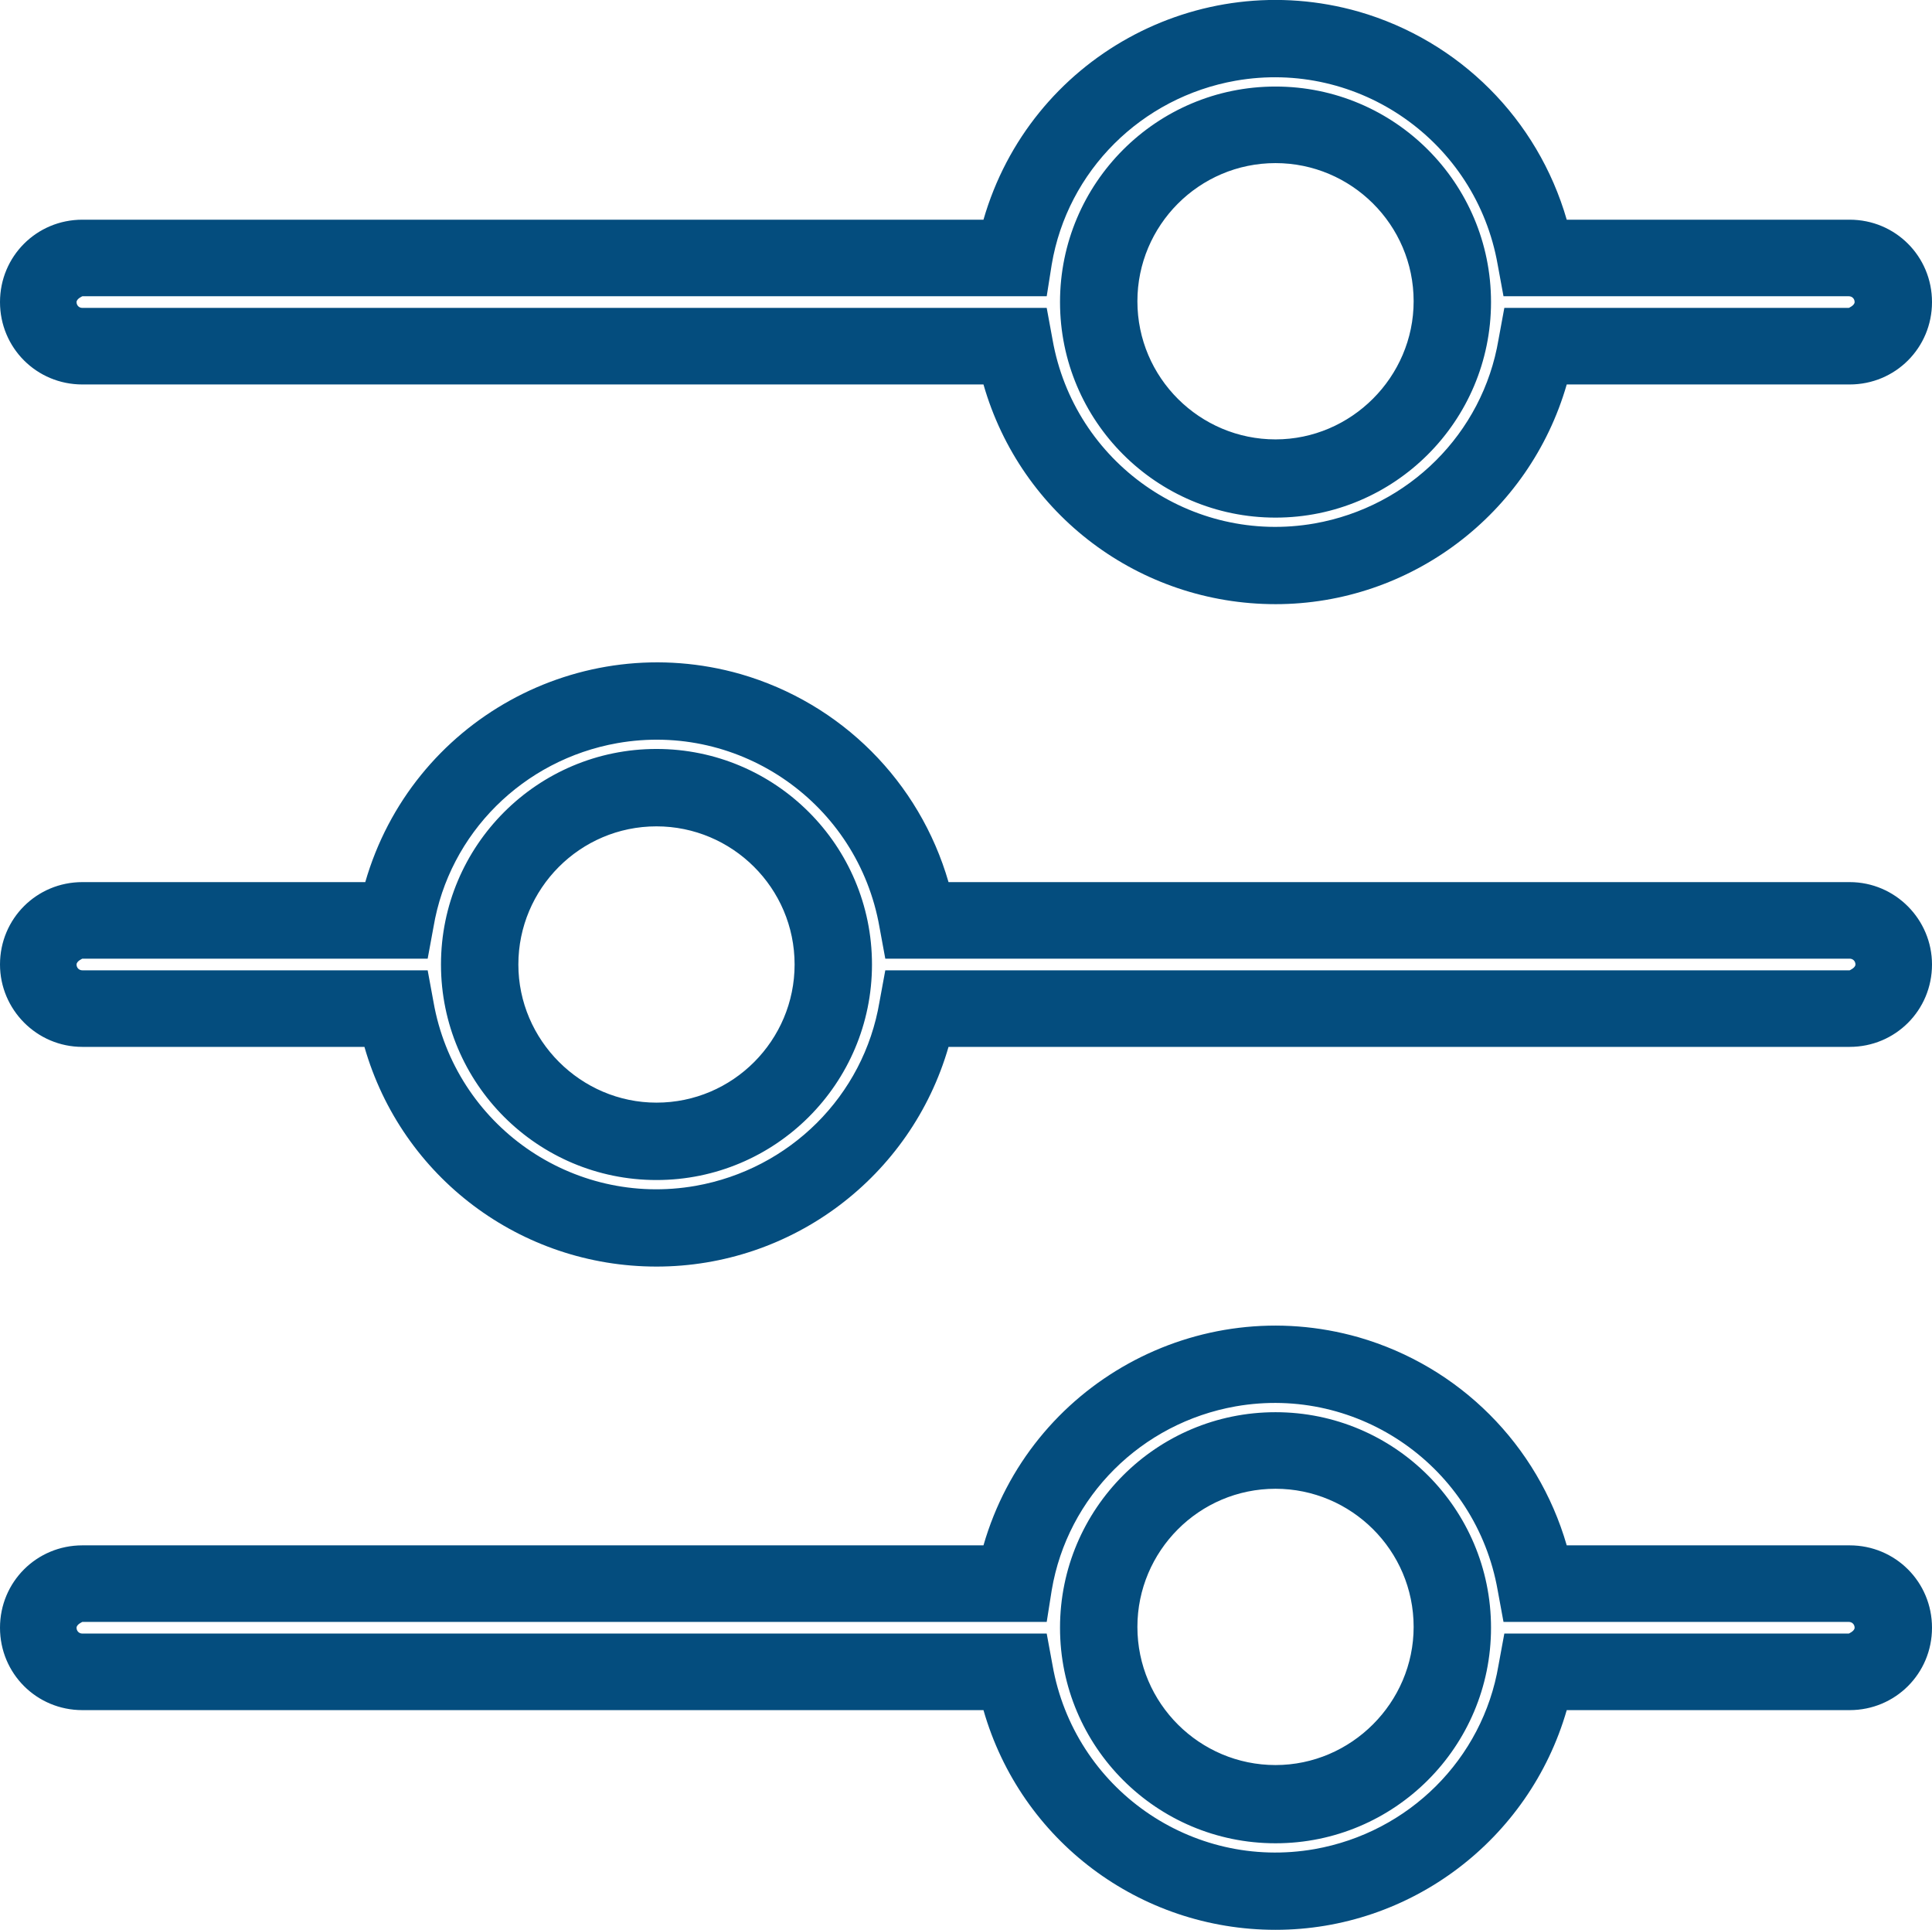<?xml version="1.0" encoding="UTF-8"?>
<svg id="Layer_2" data-name="Layer 2" xmlns="http://www.w3.org/2000/svg" viewBox="0 0 23.22 23.19">
  <defs>
    <style>
      .cls-1 {
        fill: #044d7e;
      }
    </style>
  </defs>
  <g id="Layer_1-2" data-name="Layer 1">
    <path class="cls-1" d="M15.33,23.19c-1.63,0-3.06-1.07-3.51-2.64H.99c-.55,0-.99-.44-.99-.99s.44-.99.99-.99h10.83c.56-1.94,2.58-3.05,4.51-2.5,1.21.35,2.15,1.29,2.5,2.5h3.4c.55,0,.99.44.99.99s-.44.99-.99.99h-3.4c-.45,1.56-1.88,2.64-3.5,2.64ZM.99,19.49s-.07.03-.07.07c0,.04.03.07.07.07h11.59l.07.38c.26,1.48,1.67,2.47,3.15,2.21,1.13-.2,2.02-1.08,2.21-2.21l.07-.38h4.14s.07-.03.07-.07-.03-.07-.07-.07h-4.15l-.07-.38c-.26-1.48-1.67-2.47-3.15-2.21-1.13.2-2.02,1.08-2.21,2.21l-.06.38H.99ZM15.33,22.15c-1.43,0-2.59-1.16-2.59-2.59s1.16-2.59,2.59-2.59,2.59,1.16,2.59,2.59-1.16,2.59-2.59,2.59h0ZM15.33,17.89c-.92,0-1.66.75-1.66,1.66,0,.92.75,1.66,1.66,1.66s1.66-.75,1.66-1.66c0-.92-.75-1.66-1.66-1.66h0ZM7.89,15.22c-1.63,0-3.06-1.07-3.51-2.64H.99c-.55,0-.99-.45-.99-.99,0-.55.44-.99.99-.99h3.4c.56-1.94,2.58-3.05,4.51-2.5,1.21.35,2.15,1.29,2.5,2.5h10.83c.55,0,.99.45.99.99,0,.55-.44.99-.99.99h-10.83c-.45,1.56-1.88,2.64-3.51,2.64ZM.99,11.52s-.07.03-.07.07c0,.04.03.07.07.07h4.15l.07.38c.26,1.48,1.67,2.47,3.15,2.21,1.13-.2,2.02-1.08,2.21-2.21l.07-.38h11.59s.07-.03.07-.07c0-.04-.03-.07-.07-.07h-11.59l-.07-.38c-.26-1.48-1.67-2.47-3.15-2.21-1.13.2-2.02,1.08-2.21,2.21l-.07.38H.99ZM7.89,14.18c-1.43,0-2.59-1.16-2.59-2.59s1.16-2.59,2.59-2.59,2.59,1.16,2.59,2.59-1.16,2.59-2.59,2.59h0ZM7.89,9.93c-.92,0-1.66.75-1.66,1.66s.75,1.66,1.66,1.66c.92,0,1.66-.75,1.66-1.66,0-.92-.75-1.66-1.66-1.66h0ZM15.33,7.26c-1.63,0-3.06-1.07-3.51-2.64H.99c-.55,0-.99-.44-.99-.99s.44-.99.99-.99h10.83c.56-1.94,2.58-3.05,4.51-2.5,1.21.35,2.15,1.29,2.5,2.5h3.4c.55,0,.99.44.99.99s-.44.99-.99.99h-3.4c-.45,1.56-1.88,2.64-3.5,2.64ZM.99,3.56s-.07.03-.07.07.03.07.07.07h11.59l.07.38c.26,1.48,1.67,2.47,3.15,2.21,1.13-.2,2.02-1.08,2.21-2.21l.07-.38h4.14s.07-.03.07-.07-.03-.07-.07-.07h-4.15l-.07-.38c-.26-1.48-1.67-2.47-3.15-2.21-1.13.2-2.02,1.08-2.21,2.21l-.06.38H.99ZM15.33,6.22c-1.43,0-2.59-1.16-2.59-2.59s1.16-2.59,2.59-2.59,2.59,1.16,2.59,2.59h0c0,1.43-1.16,2.59-2.59,2.59ZM15.33,1.96c-.92,0-1.66.75-1.66,1.66,0,.92.75,1.66,1.66,1.66s1.66-.75,1.66-1.66h0c0-.92-.75-1.66-1.66-1.66h0Z"/>
  </g>
</svg>